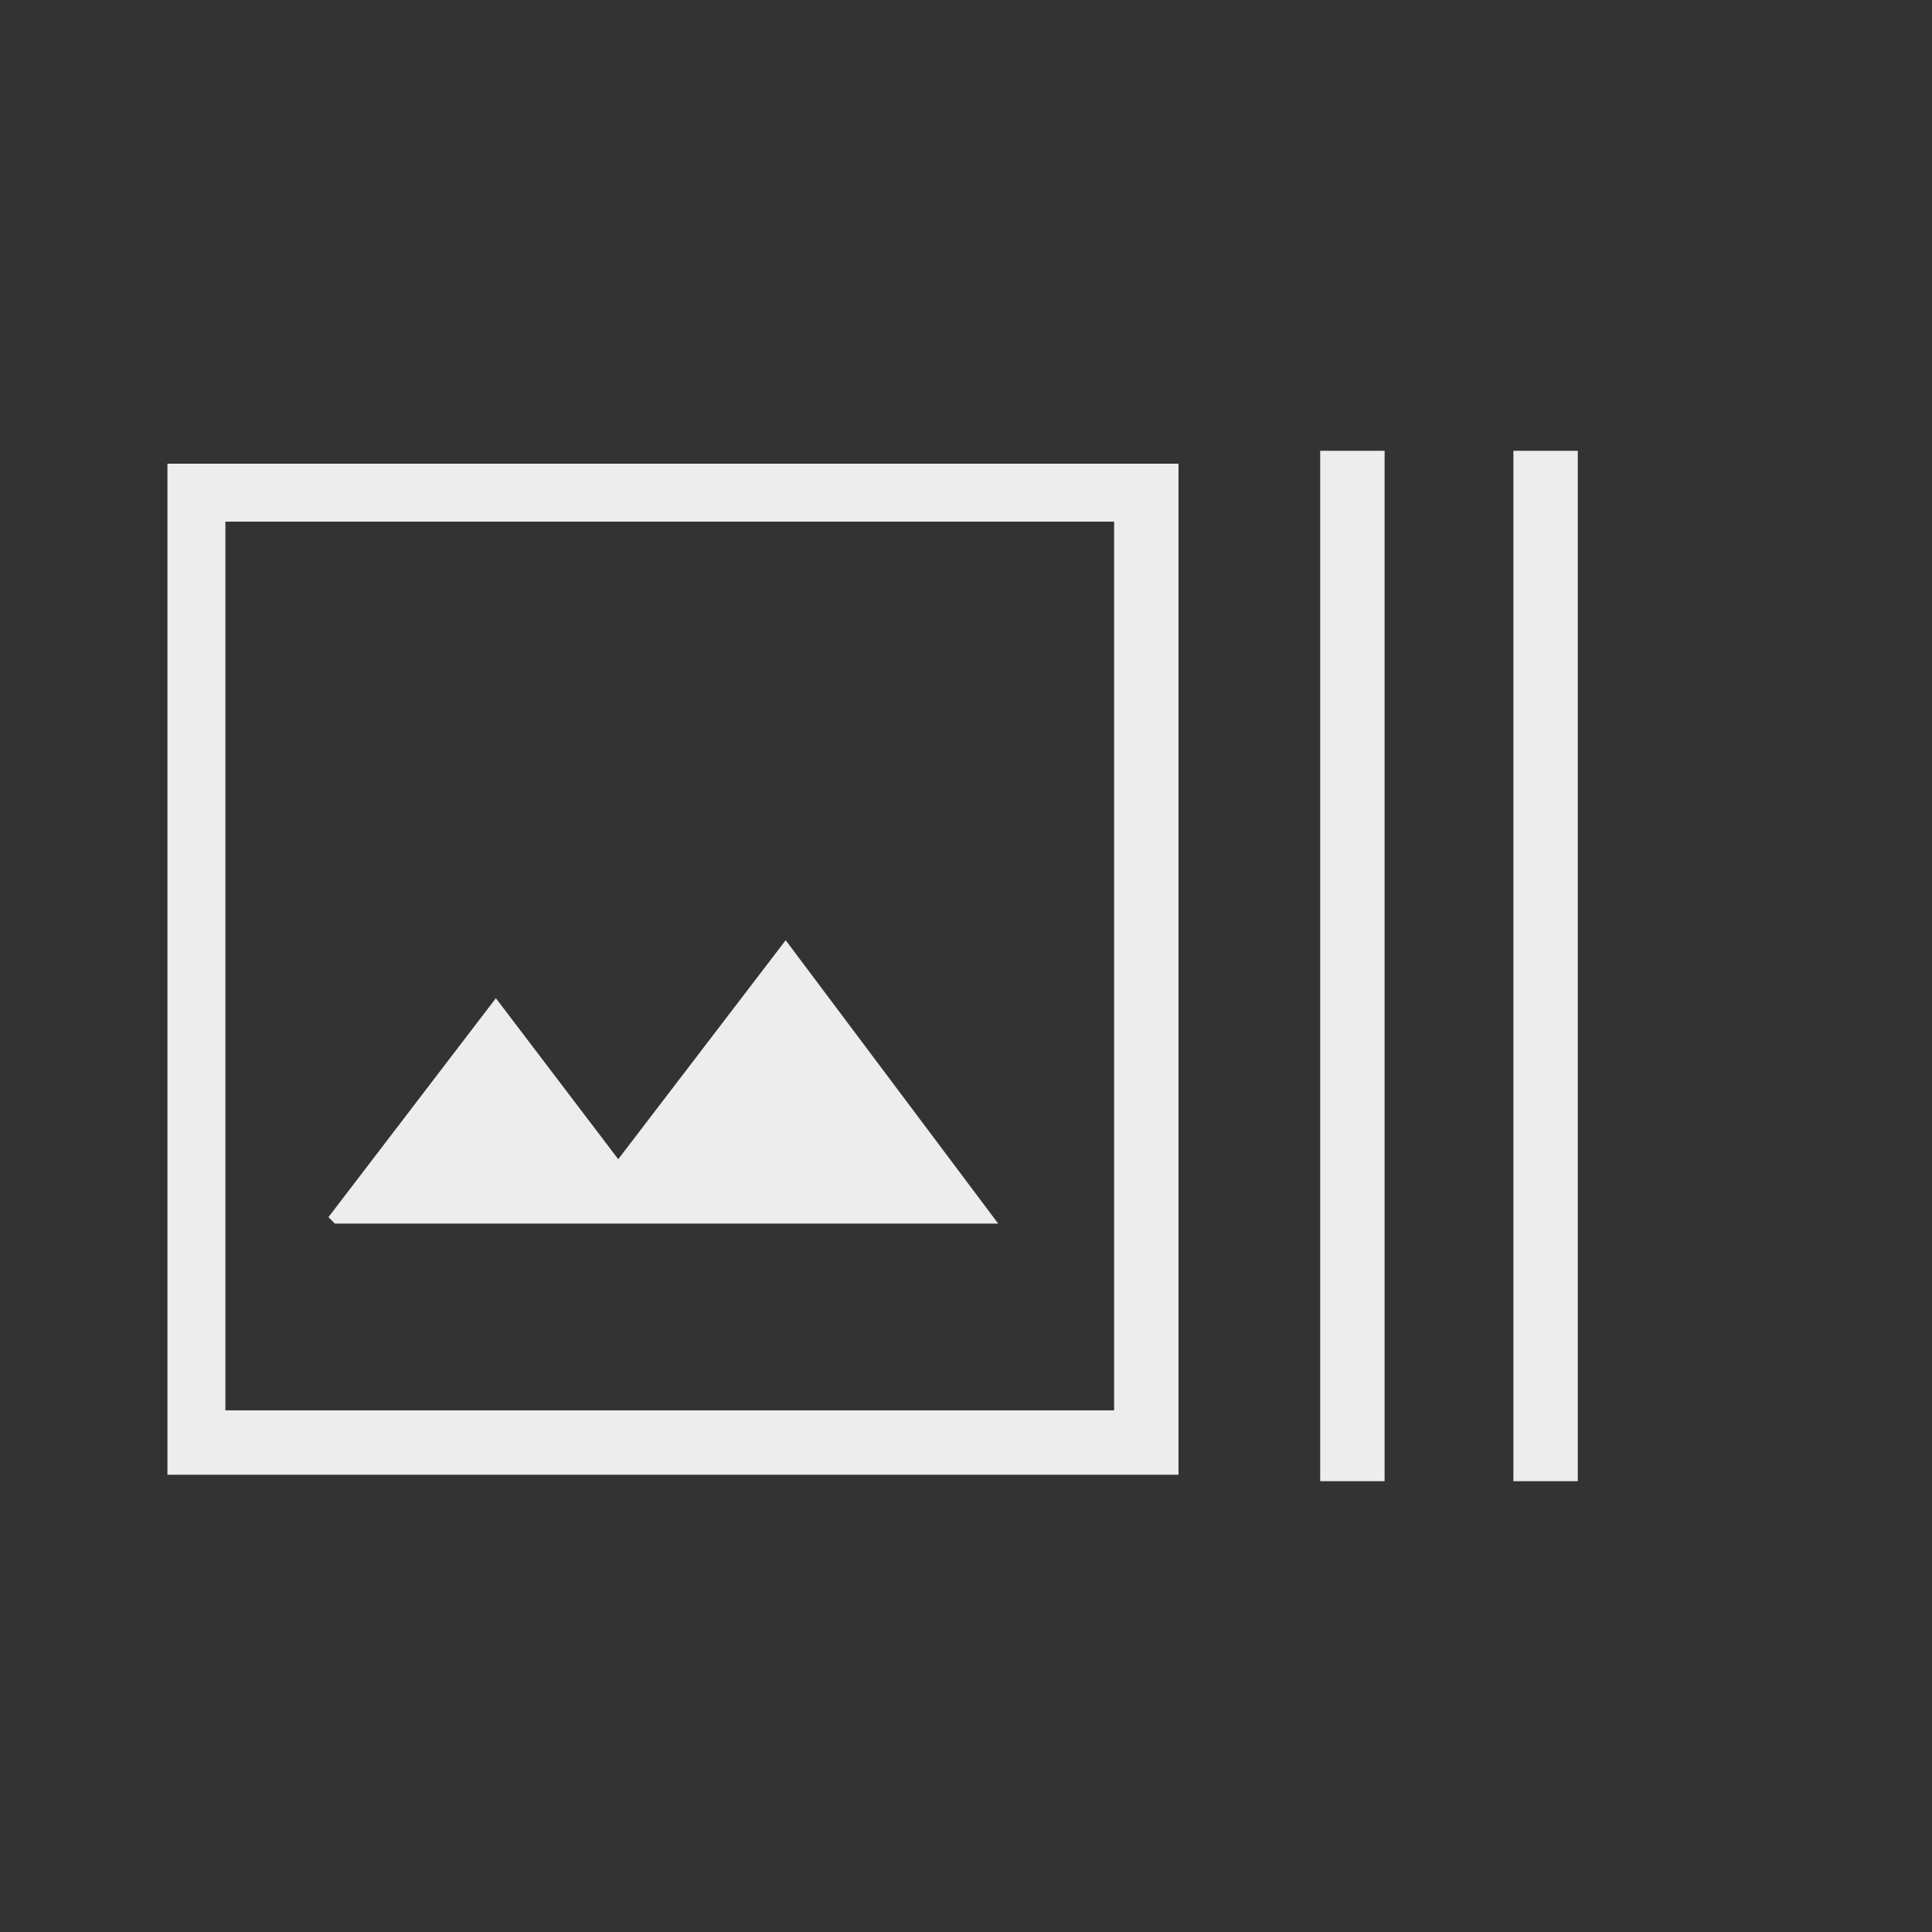 <?xml version="1.0" encoding="UTF-8"?>
<svg id="Capa_1" data-name="Capa 1" xmlns="http://www.w3.org/2000/svg" xmlns:xlink="http://www.w3.org/1999/xlink" version="1.1" viewBox="0 0 30 30">
  <rect x="0" y="0" width="30" height="30" fill="#333333" stroke="none"/>
  <defs>
    <style>
      .cls-1 {
        clip-path: url(#clippath);
      }

      .cls-2, .cls-3 {
        stroke-width: 0px;
      }

      .cls-2, .cls-4 {
        fill: none;
      }

      .cls-3 {
        fill: #ededed;
      }

      .cls-4 {
        stroke: #ededed;
      }
    </style>
    <clipPath id="clippath">
      <rect class="cls-2" width="30" height="30"/>
    </clipPath>
  </defs>
  <g class="cls-1">
    <g>
      <path class="cls-3" d="M2.6,22.8V7.2h15.7v15.7H2.6ZM3.5,21.9h13.8v-13.8H3.5v13.8ZM5.2,19h10.3l-3.3-4.4-2.6,3.4-1.9-2.5-2.6,3.4Z"/>
      <path class="cls-4" d="M21,7v16"/>
      <path class="cls-4" d="M24,7v16"/>
    </g>
  </g>
</svg>